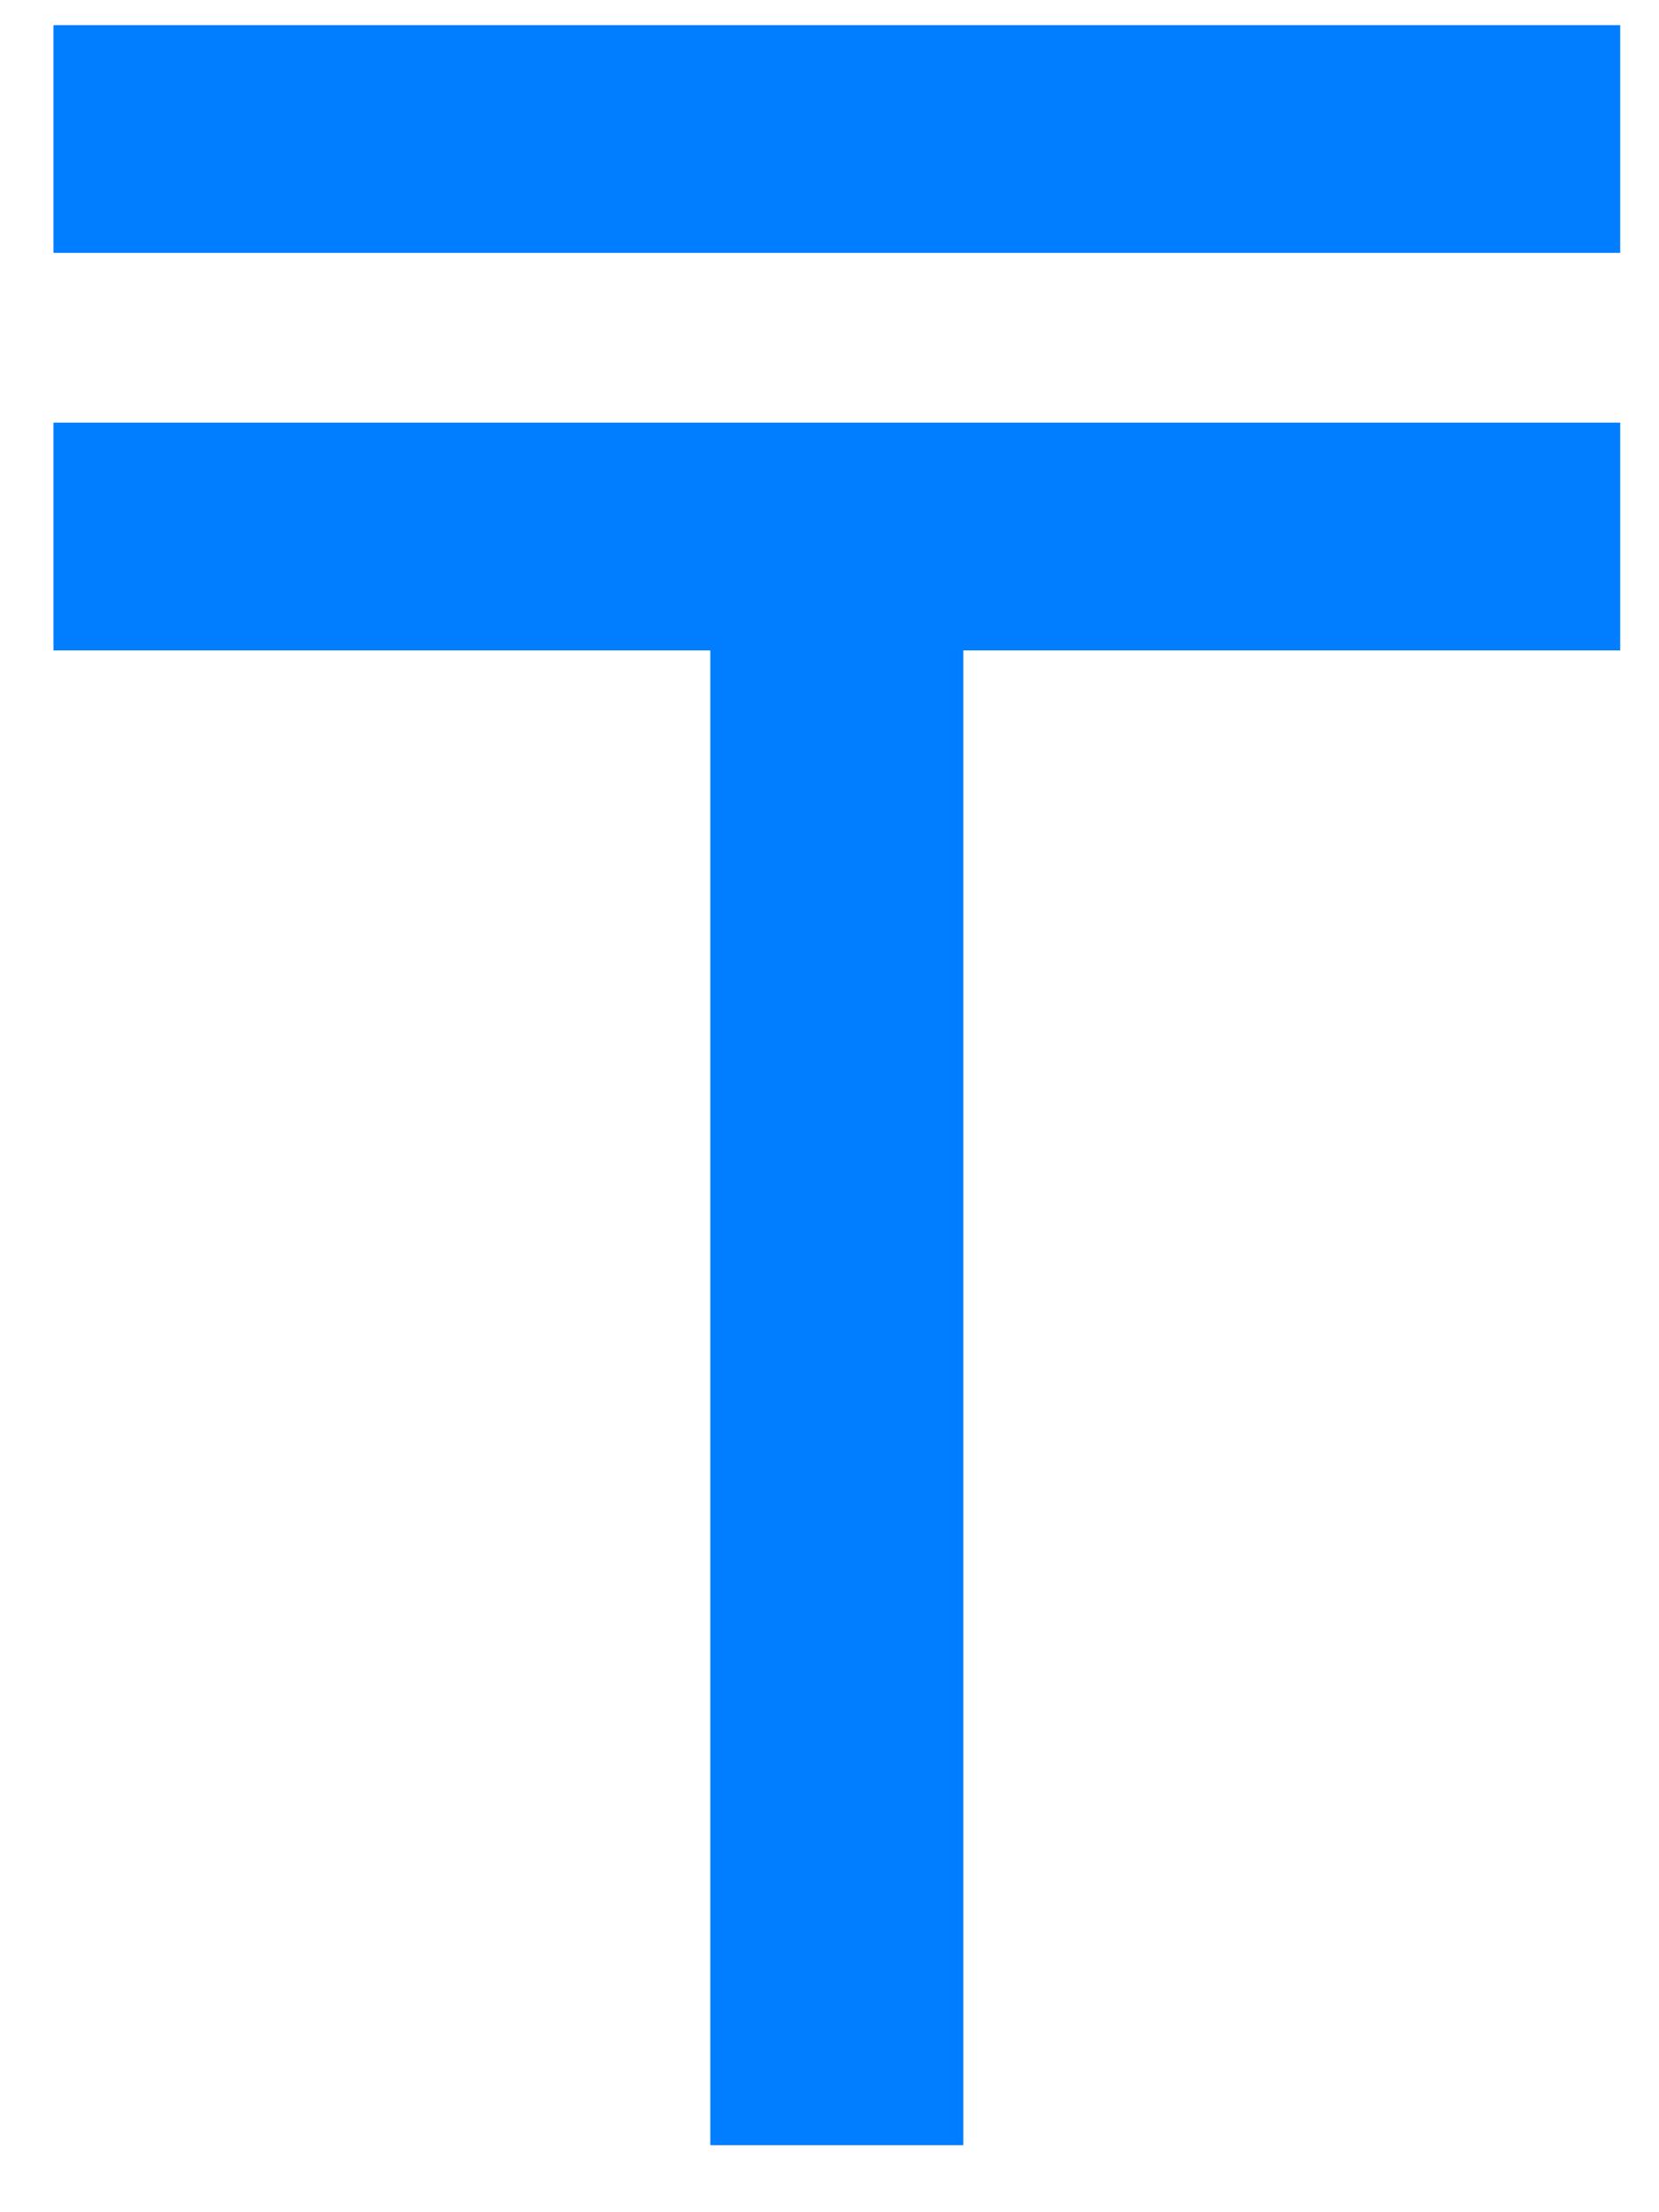 <svg width="18" height="24" viewBox="0 0 18 24" fill="none" xmlns="http://www.w3.org/2000/svg">
<path d="M10.452 4.585V23.273H7.707V4.585H10.452ZM17.579 4.585V7.056H0.58V4.585H17.579ZM17.579 0.273V2.743H0.58V0.273H17.579Z" fill="#017DFF"/>
</svg>
